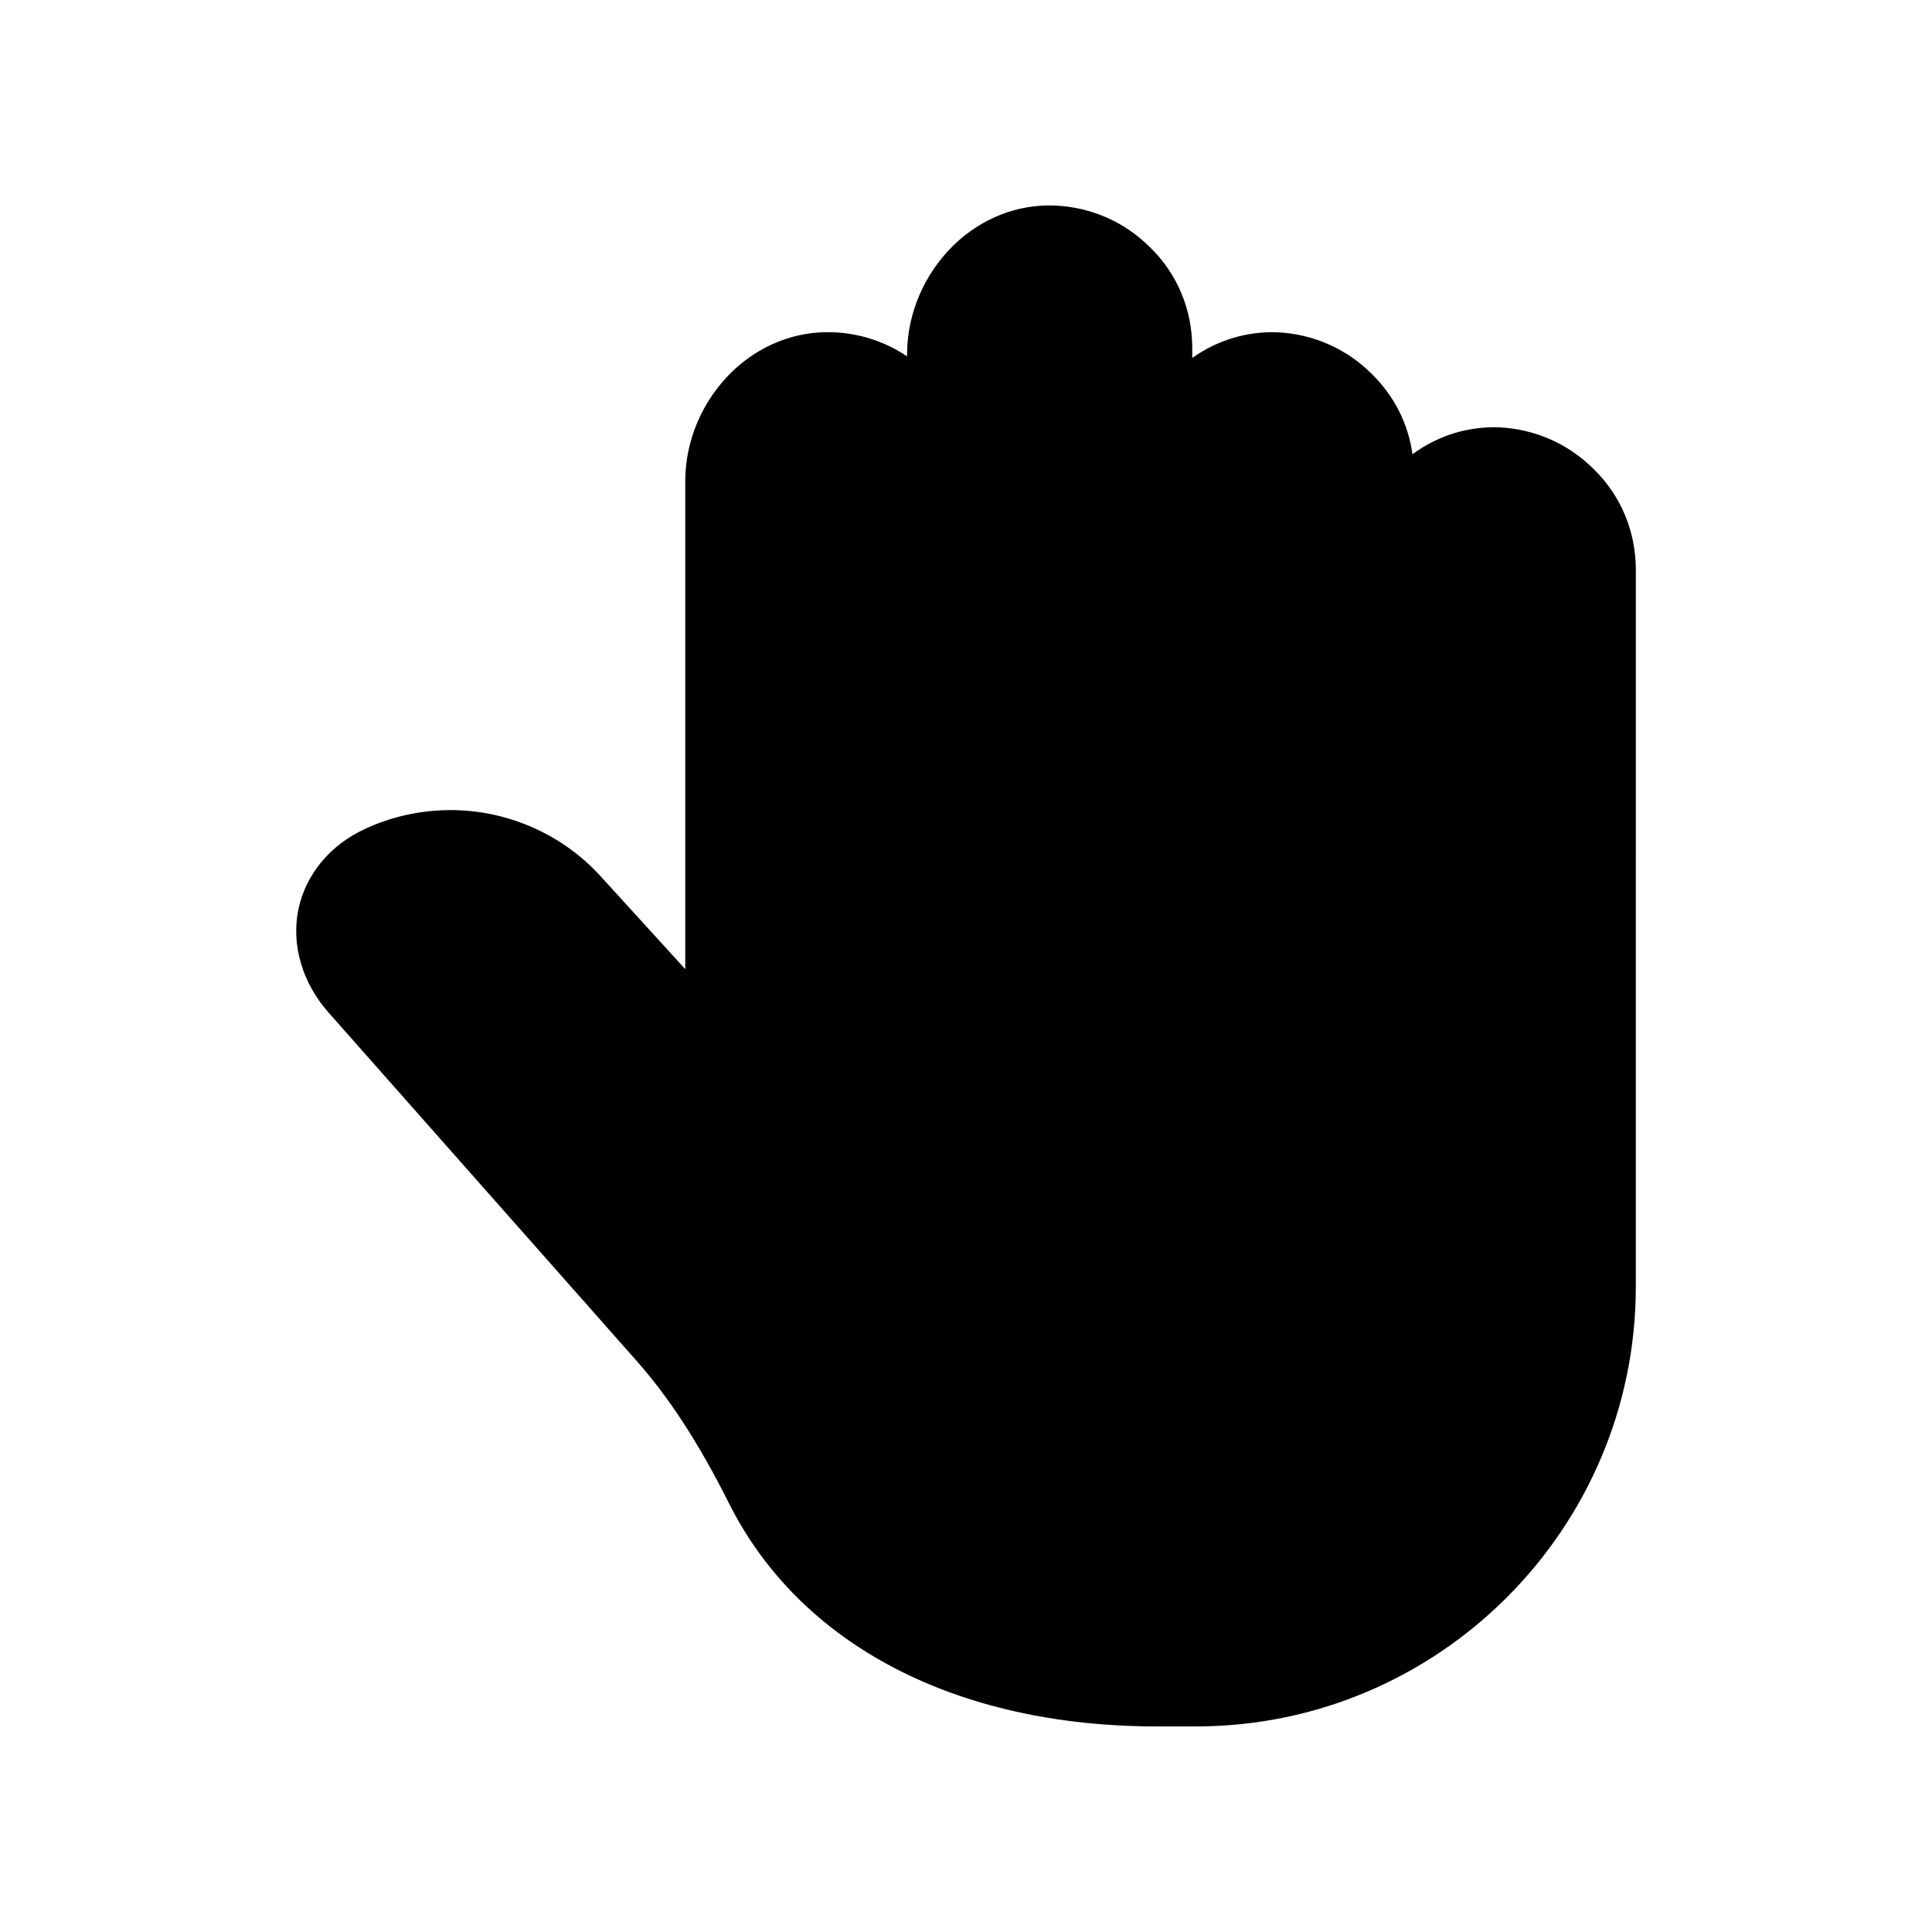 <?xml version="1.0" encoding="UTF-8"?>
<!-- Uploaded to: ICON Repo, www.svgrepo.com, Generator: ICON Repo Mixer Tools -->
<svg fill="#000000" width="800px" height="800px" version="1.1" viewBox="144 144 512 512" xmlns="http://www.w3.org/2000/svg">
 <path d="m448.87 209.64c-6.719-6.801-15.703-10.746-25.273-11.168-9.91-0.418-19.48 3.359-26.871 10.496-7.809 7.641-12.344 18.137-12.344 28.969v0.504c-5.711-3.863-12.512-6.129-19.566-6.383-9.91-0.418-19.48 3.359-26.871 10.496-7.809 7.641-12.344 18.137-12.344 28.969v129.31l-22.418-24.602c-10.16-11.168-24.688-17.551-39.801-17.551-7.894 0-15.785 1.762-22.754 5.039-9.238 4.281-15.617 12.09-17.551 21.242-1.93 9.488 1.008 19.48 8.062 27.457l81.617 92.281c8.734 9.91 16.457 21.832 24.352 37.535 18.809 37.621 60.207 59.285 113.44 59.285h10.41c64.234 0 116.55-52.312 116.55-116.55l0.004-189.94c0-10.16-3.945-19.648-11.082-26.617-6.719-6.801-15.703-10.746-25.273-11.168-8.23-0.25-16.121 2.184-22.84 7.137-1.09-8.062-4.871-15.449-10.664-21.16-6.719-6.801-15.703-10.746-25.273-11.168-7.977-0.25-15.785 2.098-22.418 6.801l-0.004-2.602c0-10.16-3.949-19.648-11.086-26.621z"/>
</svg>
